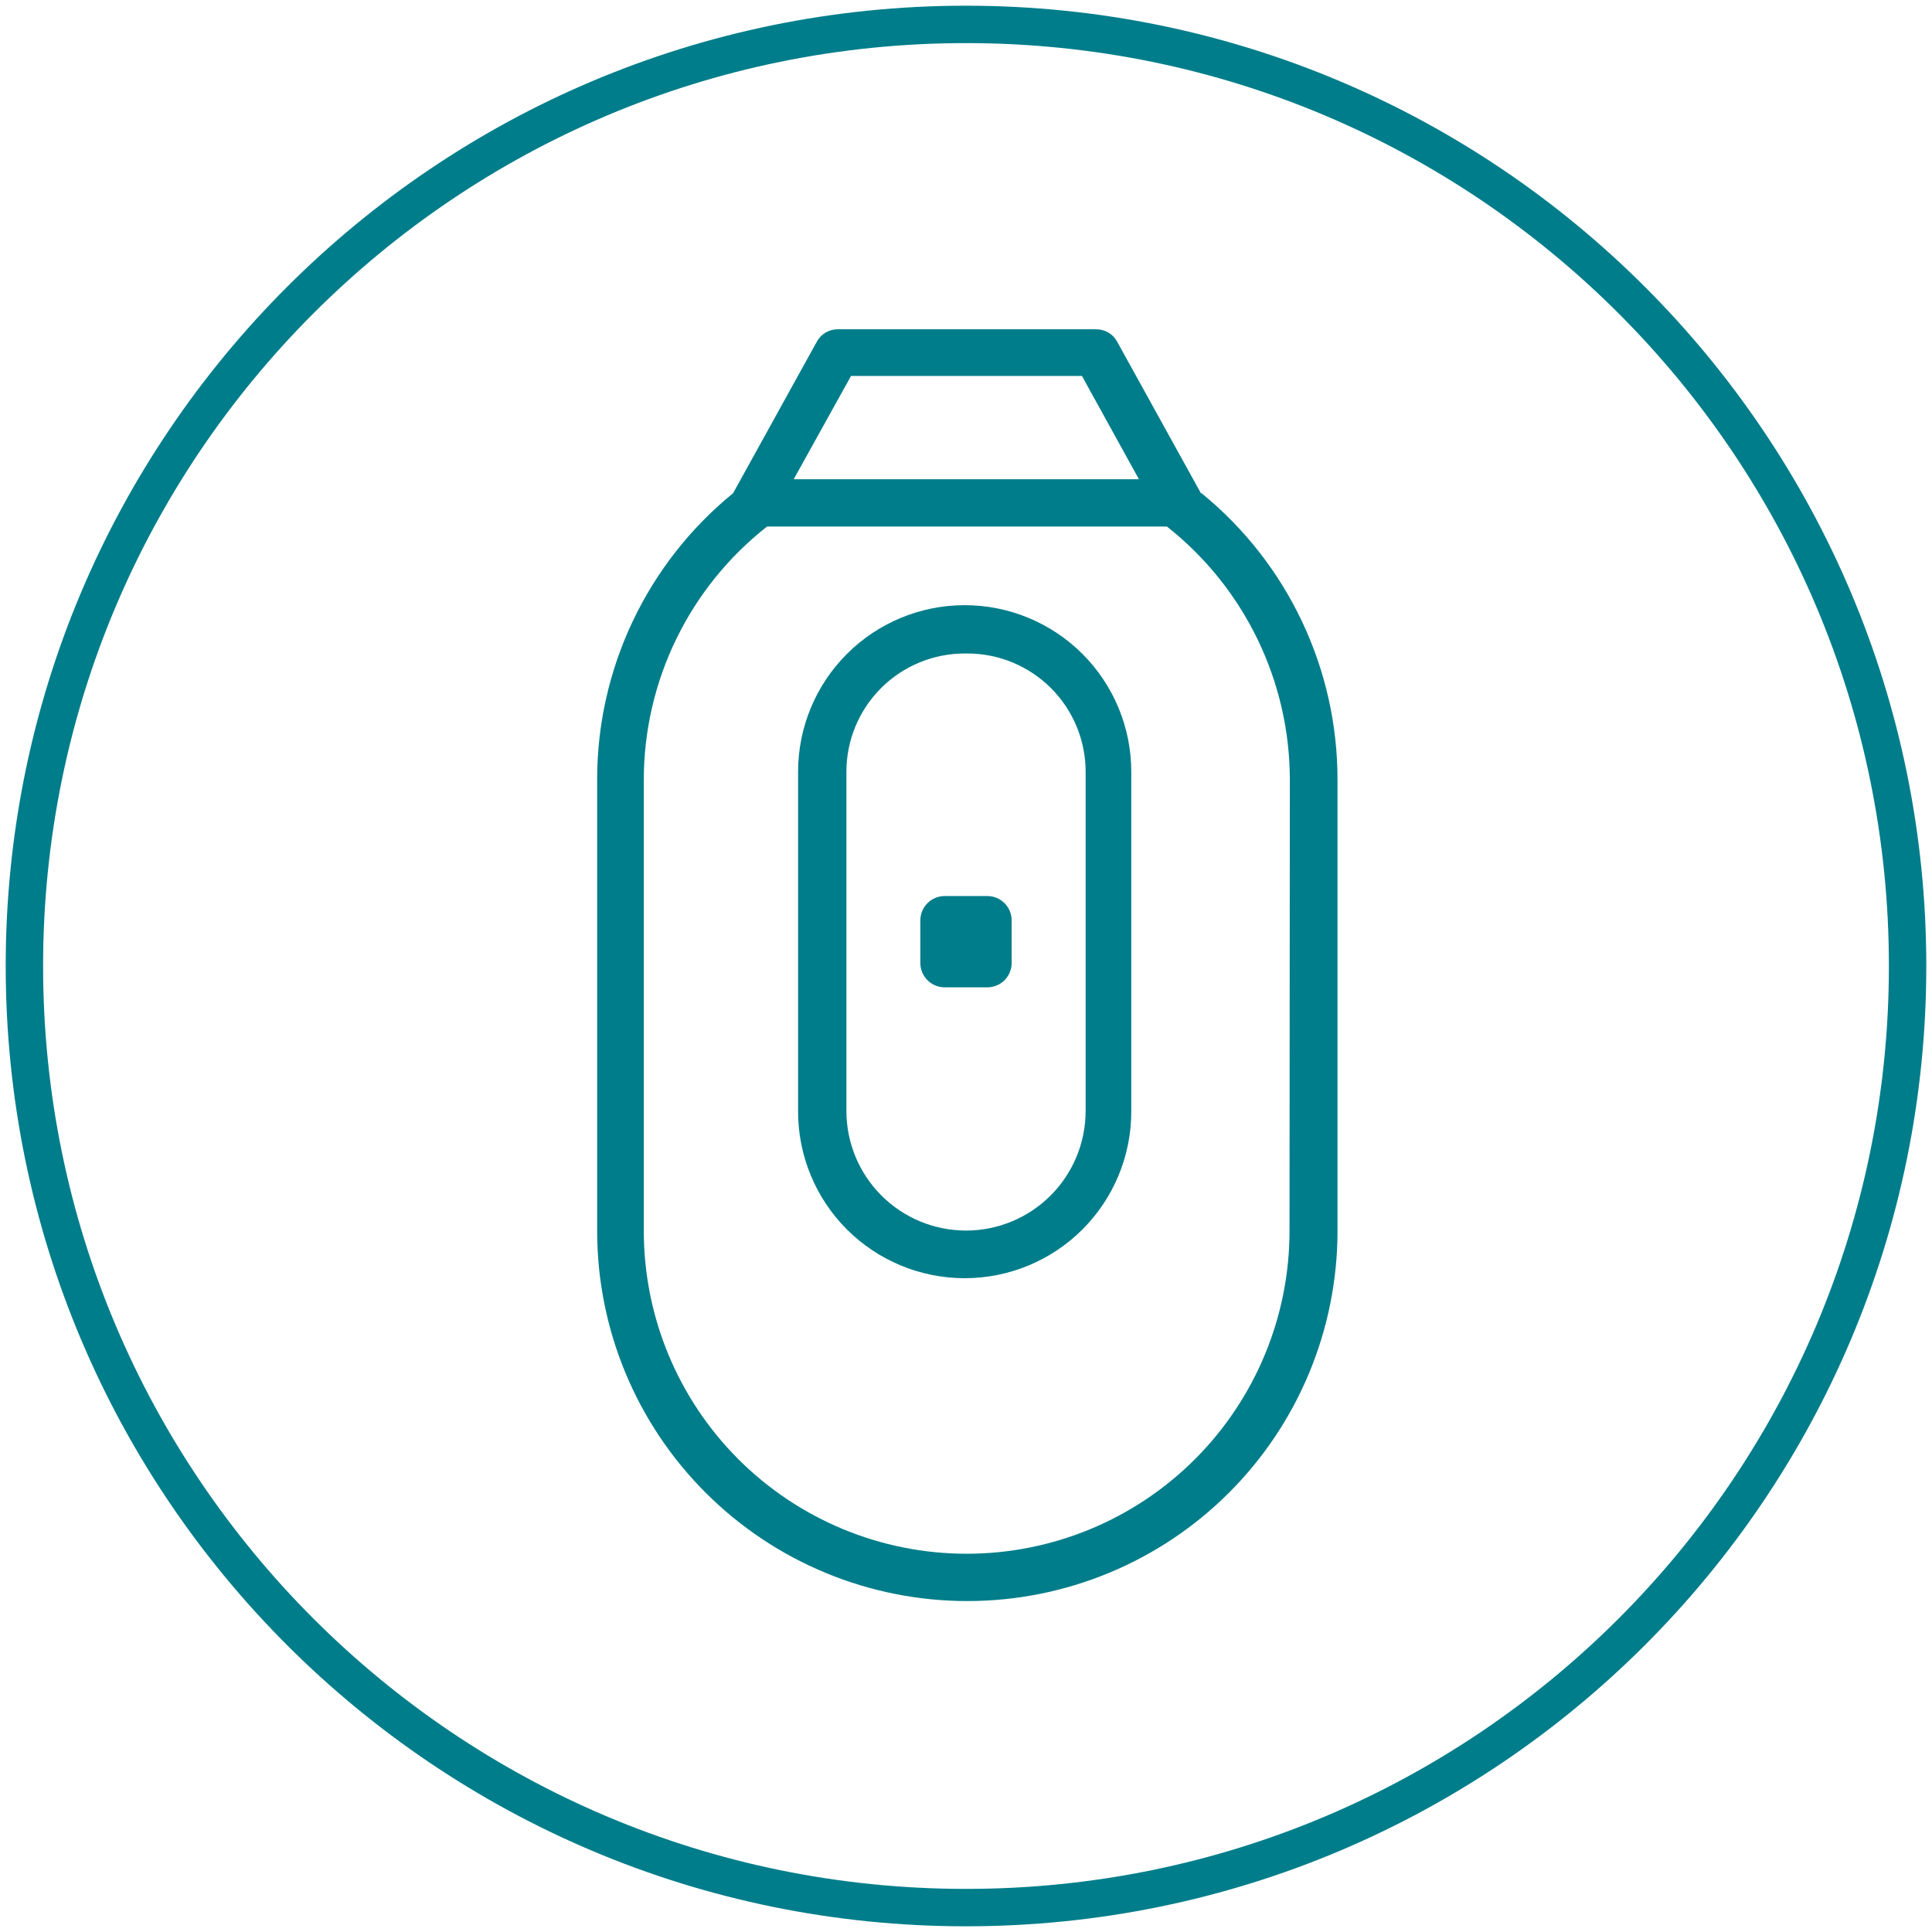 <svg xmlns="http://www.w3.org/2000/svg" width="124" height="124" viewBox="0 0 124 124" fill="none"><path d="M62 122.434C95.377 122.434 122.434 95.377 122.434 62C122.434 28.623 95.377 1.566 62 1.566C28.623 1.566 1.566 28.623 1.566 62C1.566 95.377 28.623 122.434 62 122.434Z" stroke="#007D8A" stroke-width="2.4"></path><path d="M82.764 79.001C82.764 84.497 80.581 89.768 76.695 93.654C72.809 97.54 67.538 99.723 62.042 99.723C56.546 99.723 51.276 97.54 47.389 93.654C43.503 89.768 41.32 84.497 41.32 79.001V50.046C41.322 46.915 42.036 43.825 43.406 41.01C44.777 38.194 46.769 35.727 49.233 33.794H74.894C77.352 35.731 79.338 38.2 80.704 41.015C82.071 43.83 82.783 46.917 82.785 50.046L82.764 79.001ZM54.621 24.128H69.441L73.098 30.757H50.943L54.621 24.128ZM77.076 31.655L71.687 21.904C71.554 21.669 71.361 21.474 71.128 21.339C70.895 21.204 70.63 21.133 70.361 21.134H53.766C53.497 21.133 53.232 21.204 52.999 21.339C52.766 21.474 52.573 21.669 52.44 21.904L47.051 31.655C44.322 33.88 42.122 36.685 40.613 39.866C39.104 43.047 38.323 46.525 38.326 50.046V79.001C38.326 85.303 40.829 91.346 45.285 95.801C49.74 100.257 55.784 102.76 62.085 102.76C68.386 102.76 74.429 100.257 78.885 95.801C83.34 91.346 85.844 85.303 85.844 79.001V50.046C85.847 46.525 85.066 43.047 83.556 39.866C82.047 36.685 79.848 33.88 77.118 31.655" fill="#007D8A"></path><path d="M69.678 71.303C69.678 73.339 68.869 75.292 67.429 76.732C65.99 78.171 64.037 78.98 62.001 78.98C59.965 78.98 58.012 78.171 56.572 76.732C55.132 75.292 54.324 73.339 54.324 71.303V49.533C54.324 48.536 54.52 47.549 54.901 46.628C55.283 45.707 55.842 44.87 56.547 44.165C57.252 43.46 58.089 42.901 59.01 42.52C59.931 42.138 60.918 41.942 61.915 41.942H62.086C63.083 41.942 64.07 42.138 64.991 42.52C65.912 42.901 66.749 43.46 67.454 44.165C68.159 44.87 68.719 45.707 69.1 46.628C69.481 47.549 69.678 48.536 69.678 49.533V71.303ZM62.086 38.841H61.915C59.079 38.841 56.36 39.967 54.354 41.973C52.349 43.978 51.223 46.697 51.223 49.533V71.346C51.223 74.182 52.349 76.901 54.354 78.907C56.36 80.912 59.079 82.038 61.915 82.038C64.751 82.038 67.471 80.912 69.476 78.907C71.481 76.901 72.608 74.182 72.608 71.346V49.533C72.608 46.697 71.481 43.978 69.476 41.973C67.471 39.967 64.751 38.841 61.915 38.841" fill="#007D8A"></path><path d="M63.39 63.369H60.61C60.203 63.364 59.815 63.2 59.527 62.912C59.24 62.625 59.076 62.236 59.07 61.83V59.05C59.076 58.643 59.24 58.254 59.527 57.967C59.815 57.679 60.203 57.515 60.61 57.51H63.39C63.797 57.515 64.185 57.679 64.473 57.967C64.76 58.254 64.924 58.643 64.93 59.05V61.83C64.924 62.236 64.76 62.625 64.473 62.912C64.185 63.2 63.797 63.364 63.39 63.369" fill="#007D8A"></path></svg>